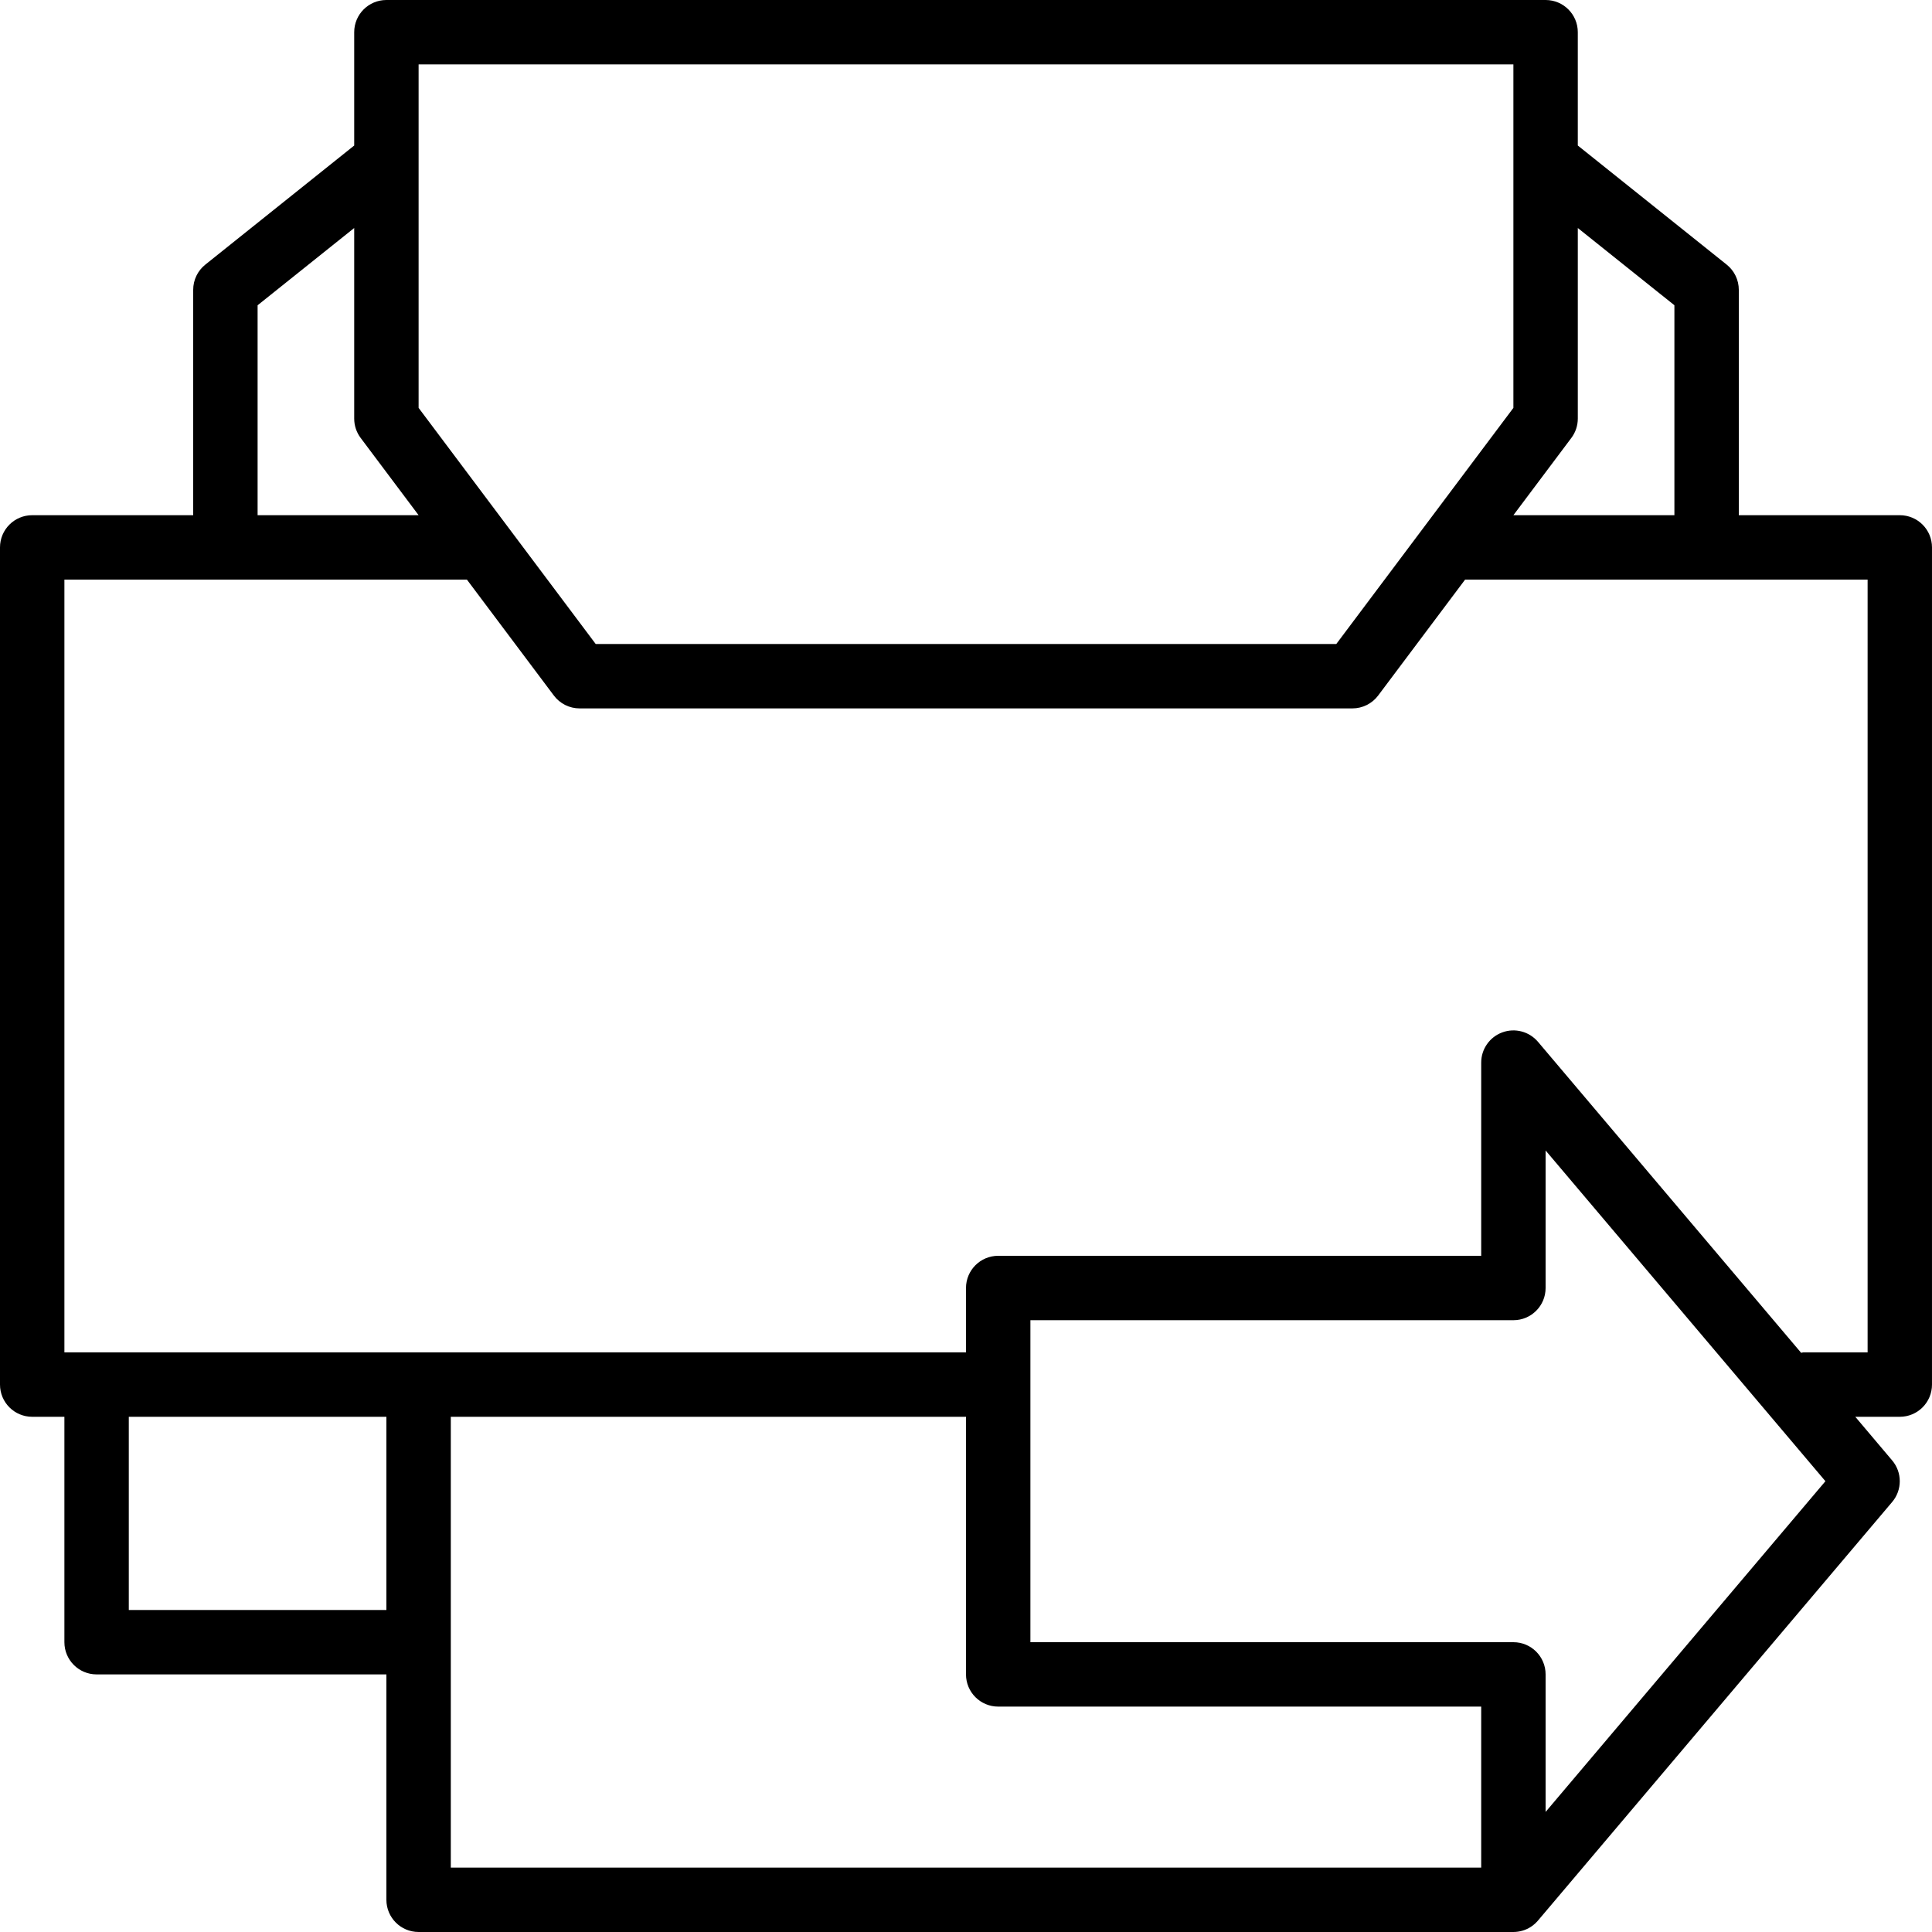 <?xml version="1.0" encoding="iso-8859-1"?>
<!-- Uploaded to: SVG Repo, www.svgrepo.com, Generator: SVG Repo Mixer Tools -->
<svg fill="#000000" height="800px" width="800px" version="1.1" id="Layer_1" xmlns="http://www.w3.org/2000/svg" xmlns:xlink="http://www.w3.org/1999/xlink" 
	 viewBox="0 0 512 512" xml:space="preserve">
<g>
	<g>
		<path d="M503.467,136.533H460.8V76.8c0-2.594-1.178-5.043-3.2-6.664l-39.467-31.573V8.533c0-4.719-3.814-8.533-8.533-8.533H102.4
			c-4.71,0-8.533,3.814-8.533,8.533v30.037L54.4,70.135c-2.022,1.621-3.2,4.07-3.2,6.664v59.733H8.533
			c-4.71,0-8.533,3.814-8.533,8.533v221.867c0,4.719,3.823,8.533,8.533,8.533h8.533V435.2c0,4.719,3.823,8.533,8.533,8.533h76.8
			v59.733c0,4.719,3.823,8.533,8.533,8.533h290.048c0.026,0,0.051,0,0.085,0c0.179,0,0.35-0.008,0.529-0.017
			c1.715-0.111,3.302-0.717,4.591-1.69c0.435-0.324,0.828-0.691,1.195-1.092c0.085-0.085,0.162-0.179,0.23-0.265l93.833-110.891
			c2.688-3.174,2.688-7.842,0-11.017l-9.771-11.563h11.793c4.719,0,8.533-3.814,8.533-8.533V145.067
			C512,140.348,508.186,136.533,503.467,136.533z M416.427,116.053c1.109-1.476,1.707-3.268,1.707-5.12V60.425l25.6,20.471v55.637
			h-42.667L416.427,116.053z M110.933,17.067h290.133v91.025l-46.933,62.575H157.867l-46.933-62.575V17.067z M68.267,80.896
			l25.6-20.471v50.509c0,1.852,0.597,3.644,1.707,5.12l15.36,20.48H68.267V80.896z M102.4,426.667H34.133v-51.2H102.4V426.667z
			 M392.533,494.933H119.467V375.467H256v68.267c0,4.719,3.823,8.533,8.533,8.533h128V494.933z M409.6,480.179v-36.446
			c0-4.719-3.814-8.533-8.533-8.533h-128v-85.333h128c4.719,0,8.533-3.814,8.533-8.533v-36.446l74.155,87.646L409.6,480.179z
			 M494.933,358.4h-17.067c-0.196,0-0.358,0.094-0.546,0.111l-69.734-82.415c-2.321-2.739-6.093-3.738-9.446-2.509
			c-3.371,1.229-5.606,4.429-5.606,8.013v51.2h-128c-4.71,0-8.533,3.814-8.533,8.533V358.4H17.067V153.6h106.667l23.04,30.72
			c1.604,2.15,4.139,3.413,6.827,3.413h204.8c2.688,0,5.214-1.263,6.827-3.413l23.04-30.72h106.667V358.4z"/>
	</g>
</g>
</svg>